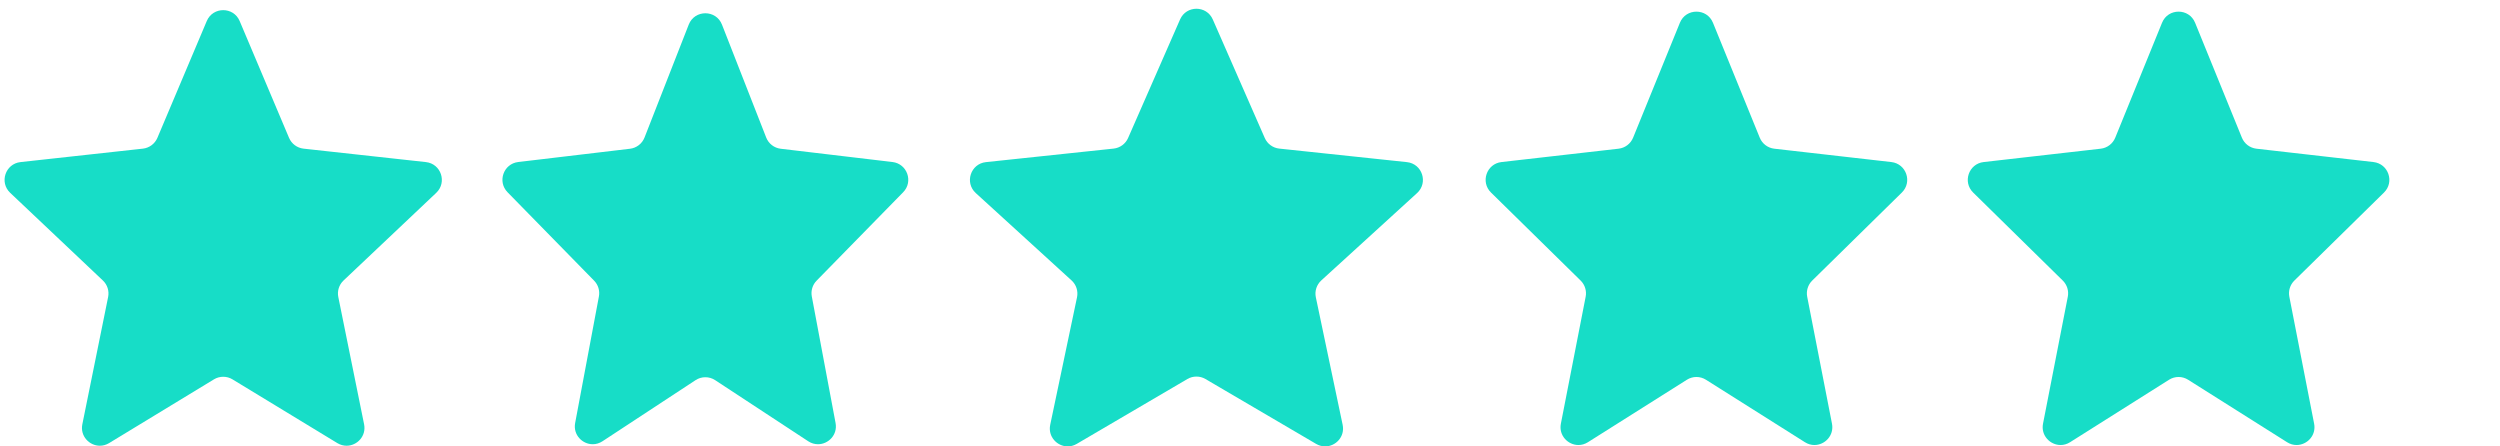 <svg xmlns="http://www.w3.org/2000/svg" xmlns:xlink="http://www.w3.org/1999/xlink" width="140" height="25" viewBox="0 0 140 25">
  <defs>
    <clipPath id="clip-Artboard_1">
      <rect width="140" height="25"/>
    </clipPath>
  </defs>
  <g id="Artboard_1" data-name="Artboard – 1" clip-path="url(#clip-Artboard_1)">
    <g id="Group_355" data-name="Group 355" transform="translate(-311 -3307.487)">
      <g id="Polygon_1" data-name="Polygon 1" transform="translate(310 3306.487)" fill="#17ddc7" stroke-linecap="round" stroke-linejoin="round">
        <path d="M 20.408 25.461 C 20.319 25.461 20.232 25.435 20.149 25.385 L 14.279 21.817 C 14.044 21.674 13.775 21.599 13.5 21.599 C 13.225 21.599 12.956 21.674 12.721 21.817 L 6.851 25.385 C 6.768 25.435 6.681 25.461 6.592 25.461 C 6.443 25.461 6.296 25.39 6.199 25.27 C 6.132 25.189 6.062 25.052 6.101 24.859 L 7.545 17.733 C 7.649 17.222 7.484 16.703 7.106 16.345 L 1.913 11.434 C 1.698 11.231 1.759 10.983 1.783 10.912 C 1.807 10.841 1.907 10.606 2.202 10.574 L 9.056 9.821 C 9.596 9.761 10.063 9.414 10.274 8.914 L 13.039 2.373 C 13.159 2.09 13.422 2.068 13.5 2.068 C 13.578 2.068 13.841 2.09 13.961 2.373 L 16.726 8.914 C 16.937 9.414 17.404 9.761 17.944 9.821 L 24.798 10.574 C 25.093 10.606 25.193 10.841 25.217 10.912 C 25.241 10.983 25.302 11.231 25.087 11.434 L 19.894 16.345 C 19.516 16.703 19.351 17.222 19.455 17.733 L 20.899 24.859 C 20.938 25.052 20.868 25.189 20.801 25.27 C 20.704 25.389 20.557 25.461 20.408 25.461 Z" stroke="none"/>
        <path d="M 13.5 2.568 L 13.5 2.568 L 10.735 9.108 C 10.453 9.775 9.831 10.238 9.111 10.318 L 2.257 11.071 C 2.257 11.071 2.257 11.071 2.257 11.071 C 2.257 11.071 2.257 11.071 2.257 11.071 L 7.449 15.982 C 7.954 16.459 8.173 17.151 8.035 17.832 L 6.591 24.958 L 12.461 21.39 C 12.774 21.199 13.134 21.099 13.5 21.099 C 13.866 21.099 14.226 21.199 14.539 21.39 L 20.409 24.958 C 20.409 24.958 20.409 24.958 20.409 24.958 C 20.409 24.958 20.409 24.958 20.409 24.958 L 18.965 17.832 C 18.827 17.151 19.046 16.459 19.551 15.982 L 24.743 11.071 L 17.889 10.318 C 17.169 10.238 16.547 9.775 16.265 9.108 L 13.5 2.568 M 13.5 1.568 C 13.874 1.568 14.249 1.771 14.421 2.178 L 17.186 8.719 C 17.328 9.053 17.638 9.284 17.998 9.324 L 24.852 10.077 C 25.699 10.17 26.049 11.212 25.43 11.798 L 20.238 16.708 C 19.987 16.945 19.876 17.295 19.945 17.633 L 21.389 24.759 C 21.523 25.421 20.998 25.961 20.408 25.961 C 20.236 25.961 20.058 25.915 19.89 25.813 L 14.019 22.244 C 13.86 22.147 13.68 22.099 13.5 22.099 C 13.32 22.099 13.14 22.147 12.981 22.244 L 7.11 25.813 C 6.942 25.915 6.764 25.961 6.592 25.961 C 6.002 25.961 5.477 25.421 5.611 24.759 L 7.055 17.633 C 7.124 17.295 7.013 16.945 6.762 16.708 L 1.57 11.798 C 0.951 11.212 1.301 10.17 2.148 10.077 L 9.002 9.324 C 9.362 9.284 9.672 9.053 9.814 8.719 L 12.579 2.178 C 12.751 1.771 13.126 1.568 13.5 1.568 Z" stroke="none" fill="#17ddc7"/>
      </g>
      <g id="Polygon_2" data-name="Polygon 2" transform="translate(338 3306.487)" fill="#17ddc7" stroke-linecap="round" stroke-linejoin="round">
        <path d="M 18.807 25.377 C 18.712 25.377 18.62 25.348 18.535 25.292 L 13.323 21.871 C 13.078 21.71 12.793 21.625 12.5 21.625 C 12.207 21.625 11.922 21.71 11.677 21.871 L 6.465 25.292 C 6.38 25.348 6.288 25.377 6.193 25.377 C 6.045 25.377 5.899 25.306 5.801 25.189 C 5.735 25.109 5.664 24.974 5.7 24.782 L 7.03 17.694 C 7.12 17.213 6.97 16.717 6.628 16.367 L 1.78 11.416 C 1.643 11.277 1.601 11.084 1.666 10.9 C 1.73 10.716 1.885 10.593 2.078 10.57 L 8.339 9.827 C 8.889 9.761 9.357 9.4 9.559 8.884 L 12.034 2.561 C 12.15 2.266 12.42 2.243 12.5 2.243 C 12.58 2.243 12.85 2.266 12.966 2.561 L 15.441 8.884 C 15.643 9.4 16.111 9.761 16.661 9.827 L 22.922 10.57 C 23.115 10.593 23.27 10.716 23.335 10.9 C 23.399 11.084 23.357 11.277 23.22 11.416 L 18.372 16.367 C 18.03 16.717 17.88 17.213 17.97 17.694 L 19.3 24.782 C 19.336 24.974 19.265 25.109 19.199 25.189 C 19.101 25.306 18.955 25.377 18.807 25.377 Z" stroke="none"/>
        <path d="M 12.5 2.743 L 12.5 2.743 L 10.025 9.066 C 9.755 9.754 9.132 10.236 8.398 10.323 L 2.137 11.066 C 2.137 11.066 2.137 11.066 2.137 11.066 L 6.985 16.018 C 7.441 16.484 7.642 17.145 7.521 17.786 L 6.191 24.874 C 6.191 24.874 6.191 24.874 6.191 24.874 C 6.191 24.874 6.191 24.874 6.191 24.874 L 11.402 21.453 C 11.729 21.238 12.109 21.125 12.5 21.125 C 12.891 21.125 13.271 21.238 13.598 21.453 L 18.809 24.874 C 18.809 24.874 18.809 24.874 18.809 24.874 L 17.479 17.786 C 17.358 17.145 17.559 16.484 18.015 16.018 L 22.863 11.066 C 22.863 11.066 22.863 11.066 22.863 11.066 C 22.863 11.066 22.863 11.066 22.863 11.066 C 22.863 11.066 22.863 11.066 22.863 11.066 L 16.602 10.323 C 15.868 10.236 15.245 9.754 14.975 9.066 L 12.5 2.743 C 12.5 2.743 12.5 2.743 12.5 2.743 M 12.5 1.743 C 12.883 1.743 13.265 1.955 13.431 2.379 L 15.907 8.702 C 16.041 9.045 16.354 9.287 16.72 9.33 L 22.981 10.073 C 23.805 10.171 24.158 11.173 23.577 11.766 L 18.73 16.717 C 18.501 16.95 18.401 17.28 18.461 17.601 L 19.792 24.689 C 19.916 25.35 19.39 25.877 18.807 25.877 C 18.624 25.877 18.436 25.825 18.26 25.71 L 13.049 22.289 C 12.882 22.179 12.691 22.125 12.5 22.125 C 12.309 22.125 12.118 22.179 11.951 22.289 L 6.74 25.71 C 6.564 25.825 6.376 25.877 6.193 25.877 C 5.61 25.877 5.084 25.35 5.208 24.689 L 6.539 17.601 C 6.599 17.28 6.499 16.95 6.27 16.717 L 1.423 11.766 C 0.842 11.173 1.195 10.171 2.019 10.073 L 8.28 9.33 C 8.646 9.287 8.959 9.045 9.093 8.702 L 11.569 2.379 C 11.735 1.955 12.117 1.743 12.5 1.743 Z" stroke="none" fill="#17ddc7"/>
      </g>
      <g id="Polygon_3" data-name="Polygon 3" transform="translate(364 3306.487)" fill="#17ddc7" stroke-linecap="round" stroke-linejoin="round">
        <path d="M 21.208 25.498 C 21.122 25.498 21.037 25.474 20.956 25.426 L 14.758 21.794 C 14.529 21.659 14.266 21.588 14 21.588 C 13.734 21.588 13.471 21.659 13.242 21.794 L 7.044 25.426 C 6.963 25.474 6.878 25.498 6.792 25.498 C 6.643 25.498 6.495 25.426 6.398 25.306 C 6.331 25.224 6.261 25.086 6.302 24.892 L 7.802 17.752 C 7.911 17.234 7.736 16.691 7.345 16.335 L 1.981 11.442 C 1.759 11.24 1.819 10.989 1.842 10.917 C 1.866 10.845 1.966 10.607 2.265 10.576 L 9.415 9.818 C 9.95 9.761 10.415 9.42 10.631 8.929 L 13.542 2.289 C 13.664 2.012 13.923 1.99 14 1.99 C 14.077 1.99 14.336 2.012 14.458 2.289 L 17.369 8.929 C 17.585 9.42 18.05 9.761 18.585 9.818 L 25.735 10.576 C 26.034 10.607 26.134 10.845 26.158 10.917 C 26.181 10.989 26.241 11.24 26.019 11.442 L 20.655 16.335 C 20.264 16.691 20.089 17.234 20.198 17.752 L 21.698 24.892 C 21.739 25.086 21.669 25.224 21.602 25.306 C 21.505 25.426 21.357 25.498 21.208 25.498 Z" stroke="none"/>
        <path d="M 14 2.49 L 11.089 9.129 C 10.801 9.785 10.18 10.24 9.468 10.315 L 2.317 11.073 C 2.317 11.073 2.317 11.073 2.317 11.073 C 2.317 11.073 2.317 11.073 2.317 11.073 L 7.682 15.965 C 8.203 16.44 8.437 17.164 8.292 17.855 L 6.791 24.995 C 6.791 24.995 6.791 24.995 6.791 24.995 L 12.989 21.362 C 13.295 21.183 13.645 21.088 14 21.088 C 14.355 21.088 14.705 21.183 15.011 21.362 L 21.209 24.995 C 21.209 24.995 21.209 24.995 21.209 24.995 L 19.708 17.855 C 19.563 17.164 19.797 16.44 20.318 15.965 L 25.683 11.073 C 25.683 11.073 25.683 11.073 25.683 11.073 L 18.532 10.315 C 17.82 10.24 17.199 9.785 16.911 9.129 L 14 2.49 C 14 2.49 14 2.49 14 2.49 M 14 1.49 C 14.37 1.49 14.741 1.69 14.916 2.089 L 17.827 8.728 C 17.971 9.056 18.28 9.283 18.637 9.321 L 25.788 10.079 C 26.646 10.17 26.994 11.231 26.356 11.812 L 20.992 16.704 C 20.73 16.943 20.614 17.302 20.687 17.649 L 22.188 24.789 C 22.327 25.452 21.802 25.998 21.208 25.998 C 21.041 25.998 20.868 25.954 20.703 25.858 L 14.506 22.225 C 14.35 22.133 14.175 22.088 14 22.088 C 13.825 22.088 13.65 22.133 13.494 22.225 L 7.297 25.858 C 7.132 25.954 6.959 25.998 6.792 25.998 C 6.198 25.998 5.673 25.452 5.812 24.789 L 7.313 17.649 C 7.386 17.302 7.27 16.943 7.008 16.704 L 1.644 11.812 C 1.006 11.231 1.354 10.17 2.212 10.079 L 9.363 9.321 C 9.72 9.283 10.029 9.056 10.173 8.728 L 13.084 2.089 C 13.259 1.69 13.63 1.49 14 1.49 Z" stroke="none" fill="#17ddc7"/>
      </g>
      <g id="Polygon_4" data-name="Polygon 4" transform="translate(393 3306.487)" fill="#17ddc7" stroke-linecap="round" stroke-linejoin="round">
        <path d="M 19.607 25.421 C 19.516 25.421 19.426 25.394 19.342 25.341 L 13.801 21.843 C 13.561 21.691 13.284 21.611 13 21.611 C 12.716 21.611 12.439 21.691 12.199 21.843 L 6.658 25.341 C 6.574 25.394 6.484 25.421 6.393 25.421 C 6.244 25.421 6.097 25.35 6 25.231 C 5.934 25.151 5.863 25.015 5.9 24.822 L 7.288 17.713 C 7.384 17.217 7.227 16.71 6.866 16.356 L 1.846 11.426 C 1.705 11.287 1.66 11.093 1.724 10.906 C 1.788 10.719 1.944 10.594 2.14 10.572 L 8.698 9.823 C 9.243 9.761 9.71 9.407 9.917 8.899 L 12.537 2.463 C 12.655 2.174 12.921 2.152 13 2.152 C 13.079 2.152 13.345 2.174 13.463 2.463 L 16.083 8.899 C 16.29 9.407 16.757 9.761 17.302 9.823 L 23.86 10.572 C 24.056 10.594 24.212 10.719 24.276 10.906 C 24.34 11.093 24.295 11.287 24.154 11.426 L 19.134 16.356 C 18.773 16.71 18.616 17.217 18.712 17.713 L 20.1 24.822 C 20.137 25.015 20.066 25.151 20 25.231 C 19.903 25.35 19.756 25.421 19.607 25.421 Z" stroke="none"/>
        <path d="M 13 2.652 C 13 2.652 13 2.652 13 2.652 L 10.38 9.087 C 10.104 9.765 9.481 10.237 8.754 10.32 L 2.197 11.069 C 2.197 11.069 2.197 11.069 2.197 11.069 L 7.217 15.999 C 7.698 16.471 7.907 17.148 7.778 17.809 L 6.391 24.918 L 11.932 21.42 C 12.252 21.218 12.622 21.111 13 21.111 C 13.378 21.111 13.748 21.218 14.068 21.42 L 19.609 24.918 C 19.609 24.918 19.609 24.918 19.609 24.918 C 19.609 24.918 19.609 24.918 19.609 24.918 L 18.222 17.809 C 18.093 17.148 18.302 16.471 18.783 15.999 L 23.803 11.069 L 17.246 10.32 C 16.519 10.237 15.896 9.765 15.62 9.087 L 13 2.652 C 13 2.652 13 2.652 13 2.652 M 13 1.652 C 13.379 1.652 13.757 1.859 13.926 2.275 L 16.546 8.71 C 16.684 9.049 16.996 9.285 17.359 9.327 L 23.917 10.075 C 24.753 10.171 25.104 11.193 24.504 11.782 L 19.484 16.712 C 19.244 16.948 19.139 17.288 19.203 17.617 L 20.591 24.726 C 20.72 25.387 20.194 25.921 19.607 25.921 C 19.43 25.921 19.247 25.872 19.075 25.763 L 13.534 22.266 C 13.371 22.163 13.185 22.111 13 22.111 C 12.815 22.111 12.629 22.163 12.466 22.266 L 6.925 25.763 C 6.753 25.872 6.57 25.921 6.393 25.921 C 5.806 25.921 5.28 25.387 5.409 24.726 L 6.797 17.617 C 6.861 17.288 6.756 16.948 6.516 16.712 L 1.496 11.782 C 0.896 11.193 1.247 10.171 2.083 10.075 L 8.641 9.327 C 9.004 9.285 9.316 9.049 9.454 8.71 L 12.074 2.275 C 12.243 1.859 12.621 1.652 13 1.652 Z" stroke="none" fill="#17ddc7"/>
      </g>
      <g id="Polygon_5" data-name="Polygon 5" transform="translate(420 3306.487)" fill="#17ddc7" stroke-linecap="round" stroke-linejoin="round">
        <path d="M 19.607 25.421 C 19.516 25.421 19.426 25.394 19.342 25.341 L 13.801 21.843 C 13.561 21.691 13.284 21.611 13 21.611 C 12.716 21.611 12.439 21.691 12.199 21.843 L 6.658 25.341 C 6.574 25.394 6.484 25.421 6.393 25.421 C 6.244 25.421 6.097 25.35 6 25.231 C 5.934 25.151 5.863 25.015 5.9 24.822 L 7.288 17.713 C 7.384 17.217 7.227 16.71 6.866 16.356 L 1.846 11.426 C 1.705 11.287 1.66 11.093 1.724 10.906 C 1.788 10.719 1.944 10.594 2.14 10.572 L 8.698 9.823 C 9.243 9.761 9.71 9.407 9.917 8.899 L 12.537 2.463 C 12.655 2.174 12.921 2.152 13 2.152 C 13.079 2.152 13.345 2.174 13.463 2.463 L 16.083 8.899 C 16.29 9.407 16.757 9.761 17.302 9.823 L 23.86 10.572 C 24.056 10.594 24.212 10.719 24.276 10.906 C 24.34 11.093 24.295 11.287 24.154 11.426 L 19.134 16.356 C 18.773 16.71 18.616 17.217 18.712 17.713 L 20.1 24.822 C 20.137 25.015 20.066 25.151 20 25.231 C 19.903 25.35 19.756 25.421 19.607 25.421 Z" stroke="none"/>
        <path d="M 13 2.652 C 13 2.652 13 2.652 13 2.652 L 10.38 9.087 C 10.104 9.765 9.481 10.237 8.754 10.32 L 2.197 11.069 C 2.197 11.069 2.197 11.069 2.197 11.069 L 7.217 15.999 C 7.698 16.471 7.907 17.148 7.778 17.809 L 6.391 24.918 L 11.932 21.42 C 12.252 21.218 12.622 21.111 13 21.111 C 13.378 21.111 13.748 21.218 14.068 21.42 L 19.609 24.918 C 19.609 24.918 19.609 24.918 19.609 24.918 C 19.609 24.918 19.609 24.918 19.609 24.918 L 18.222 17.809 C 18.093 17.148 18.302 16.471 18.783 15.999 L 23.803 11.069 L 17.246 10.32 C 16.519 10.237 15.896 9.765 15.62 9.087 L 13 2.652 C 13 2.652 13 2.652 13 2.652 M 13 1.652 C 13.379 1.652 13.757 1.859 13.926 2.275 L 16.546 8.71 C 16.684 9.049 16.996 9.285 17.359 9.327 L 23.917 10.075 C 24.753 10.171 25.104 11.193 24.504 11.782 L 19.484 16.712 C 19.244 16.948 19.139 17.288 19.203 17.617 L 20.591 24.726 C 20.72 25.387 20.194 25.921 19.607 25.921 C 19.43 25.921 19.247 25.872 19.075 25.763 L 13.534 22.266 C 13.371 22.163 13.185 22.111 13 22.111 C 12.815 22.111 12.629 22.163 12.466 22.266 L 6.925 25.763 C 6.753 25.872 6.57 25.921 6.393 25.921 C 5.806 25.921 5.28 25.387 5.409 24.726 L 6.797 17.617 C 6.861 17.288 6.756 16.948 6.516 16.712 L 1.496 11.782 C 0.896 11.193 1.247 10.171 2.083 10.075 L 8.641 9.327 C 9.004 9.285 9.316 9.049 9.454 8.71 L 12.074 2.275 C 12.243 1.859 12.621 1.652 13 1.652 Z" stroke="none" fill="#17ddc7"/>
      </g>
    </g>
  </g>
</svg>

